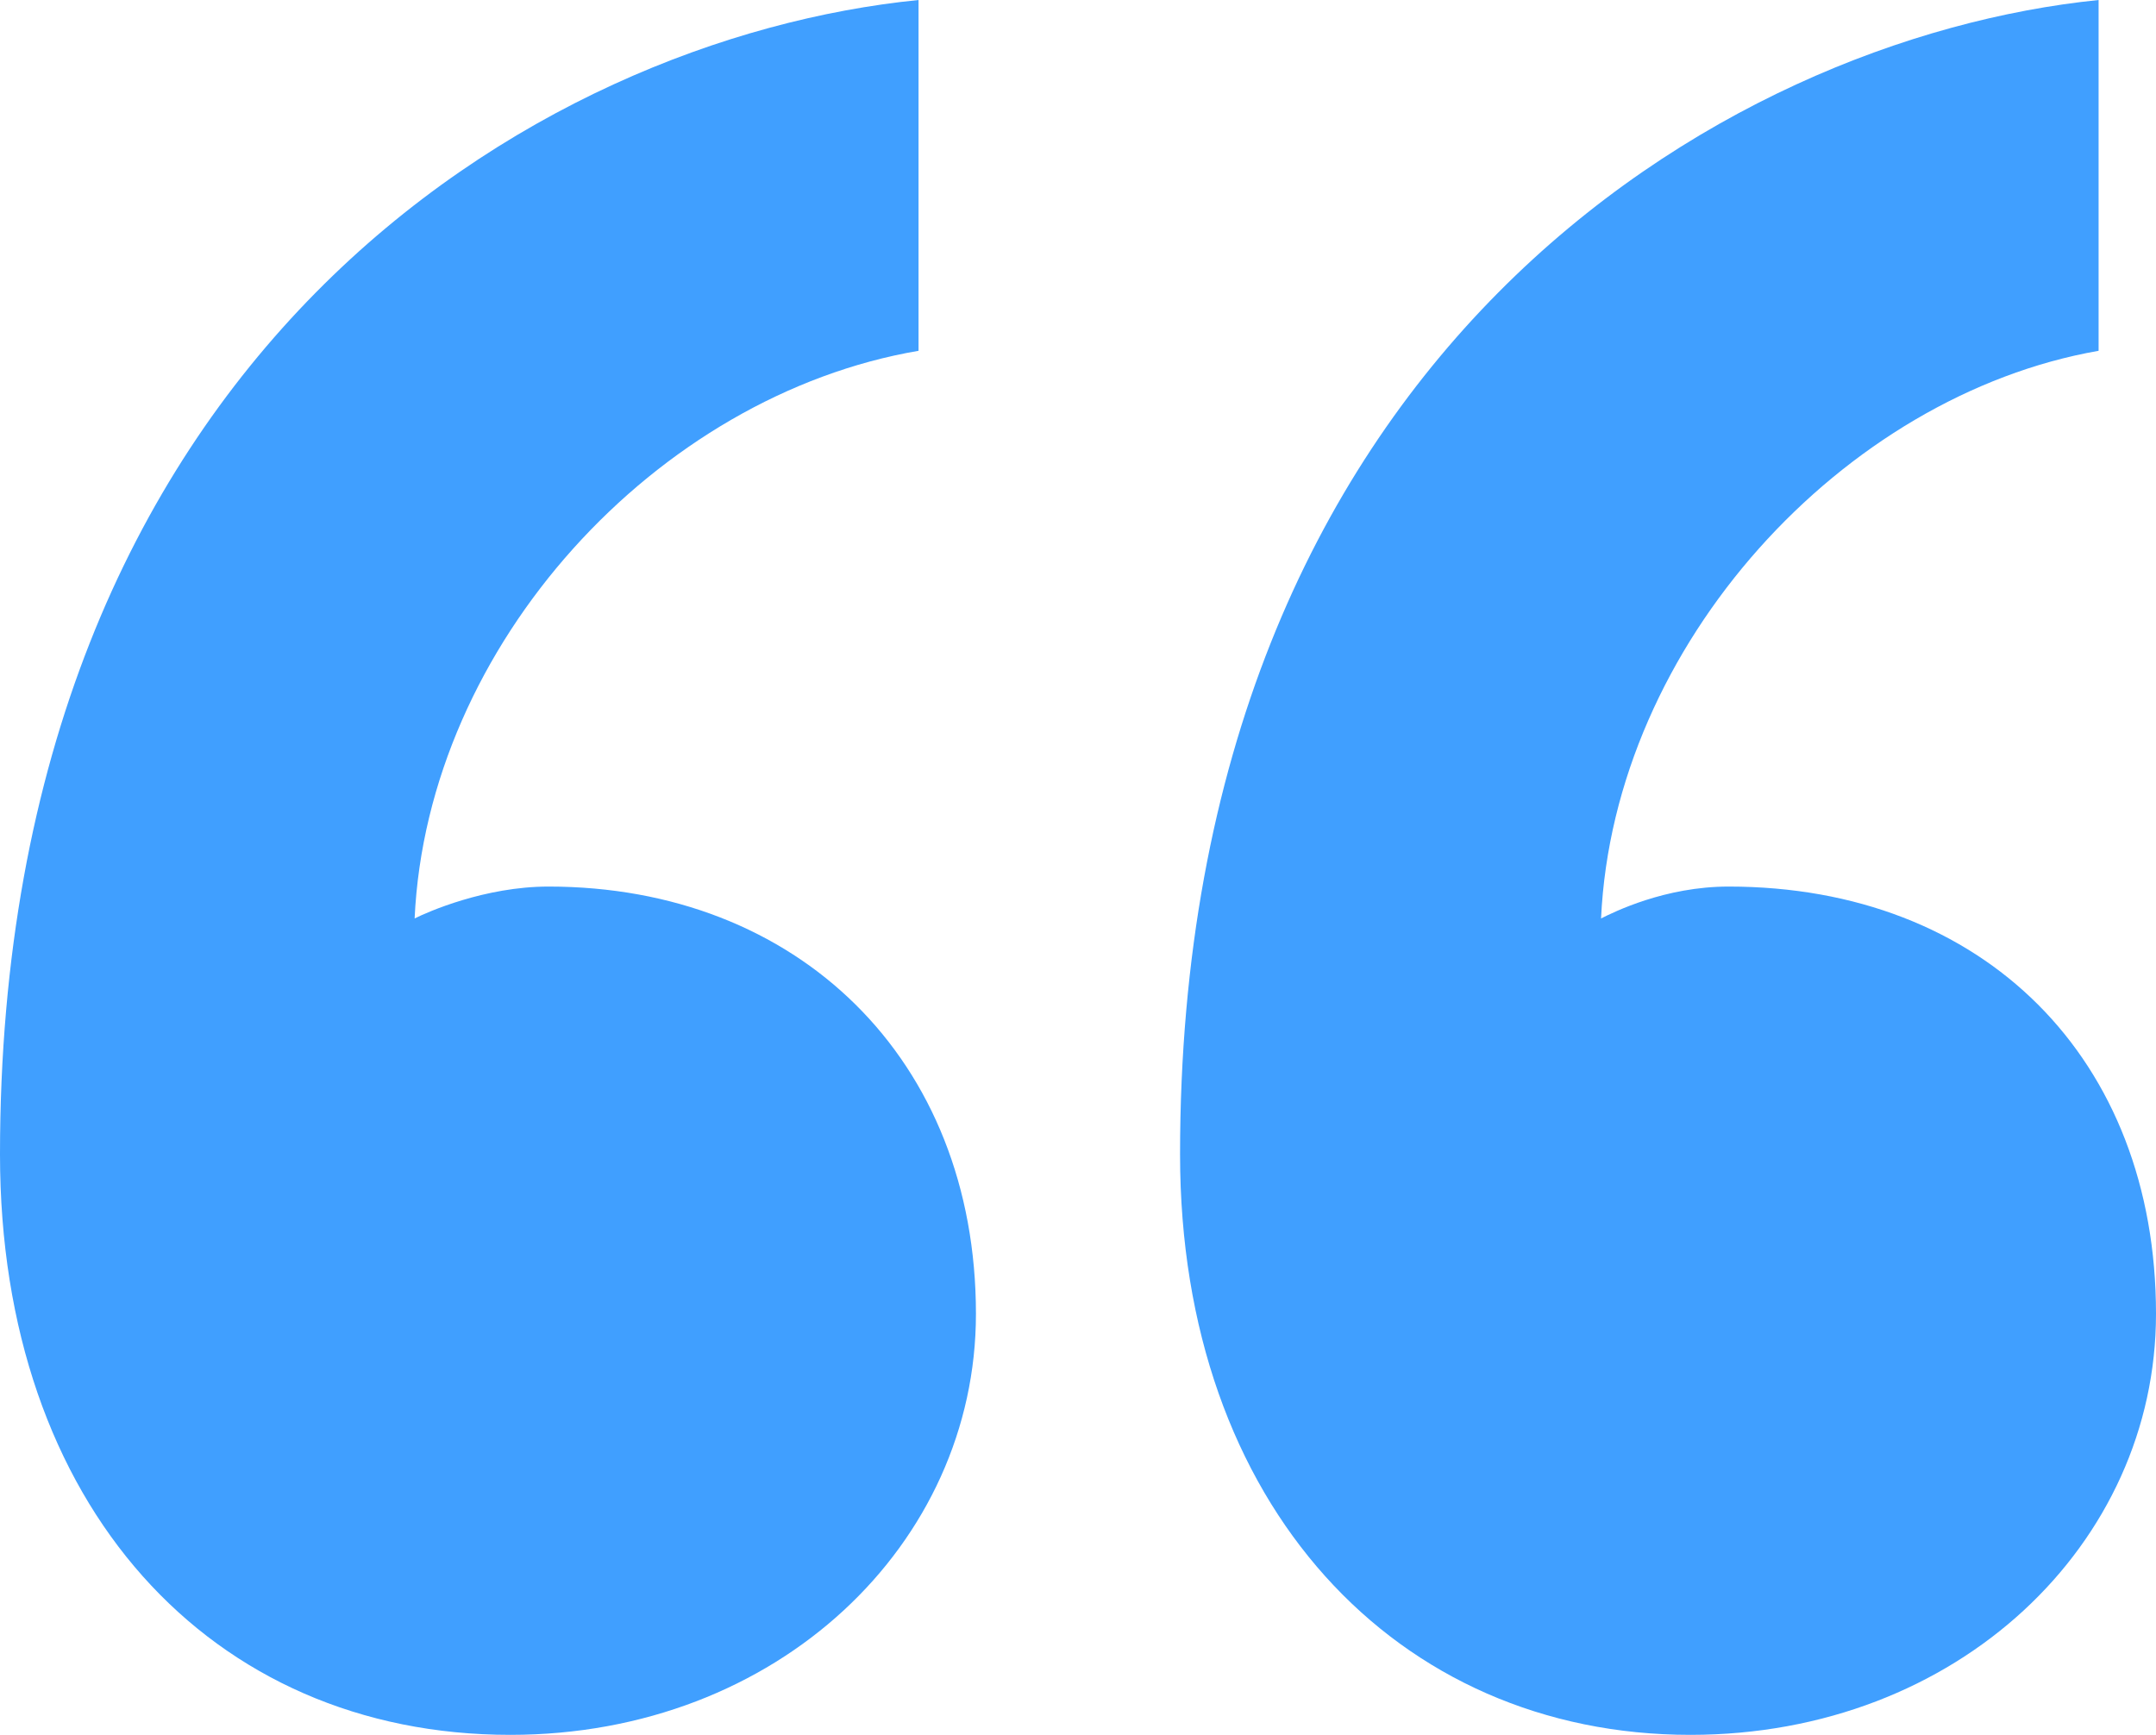 <?xml version="1.0" encoding="UTF-8"?>
<svg width="54.08px" height="43.52px" viewBox="0 0 54.08 43.52" version="1.1" xmlns="http://www.w3.org/2000/svg" xmlns:xlink="http://www.w3.org/1999/xlink">
    <title>“</title>
    <g id="Page-2" stroke="none" stroke-width="1" fill="none" fill-rule="evenodd">
        <g id="Start-/-Landingpage" transform="translate(-837, -4329)" fill="#409FFF" fill-rule="nonzero">
            <g id="Mentor-Section" transform="translate(0, 3399)">
                <g id="“" transform="translate(837, 930)">
                    <path d="M54.08,32.96 C54.08,26.56 49.76,22.24 43.36,22.24 C41.76,22.24 40.48,22.88 40.16,23.04 C40.48,16.16 46.24,9.92 52.64,8.8 L52.64,0 C43.2,0.96 29.6,8.96 29.6,28.96 C29.6,37.76 35.04,43.52 42.4,43.52 C49.12,43.52 54.08,38.72 54.08,32.96 Z M24.48,32.96 C24.48,26.56 20,22.24 13.76,22.24 C12.16,22.24 10.72,22.88 10.4,23.04 C10.72,16.16 16.48,9.92 23.04,8.8 L23.04,0 C13.44,0.96 0,8.96 0,28.96 C0,37.76 5.28,43.52 12.8,43.52 C19.52,43.52 24.48,38.72 24.48,32.96 Z" id="Shape"></path>
                </g>
            </g>
        </g>
    </g>
</svg>